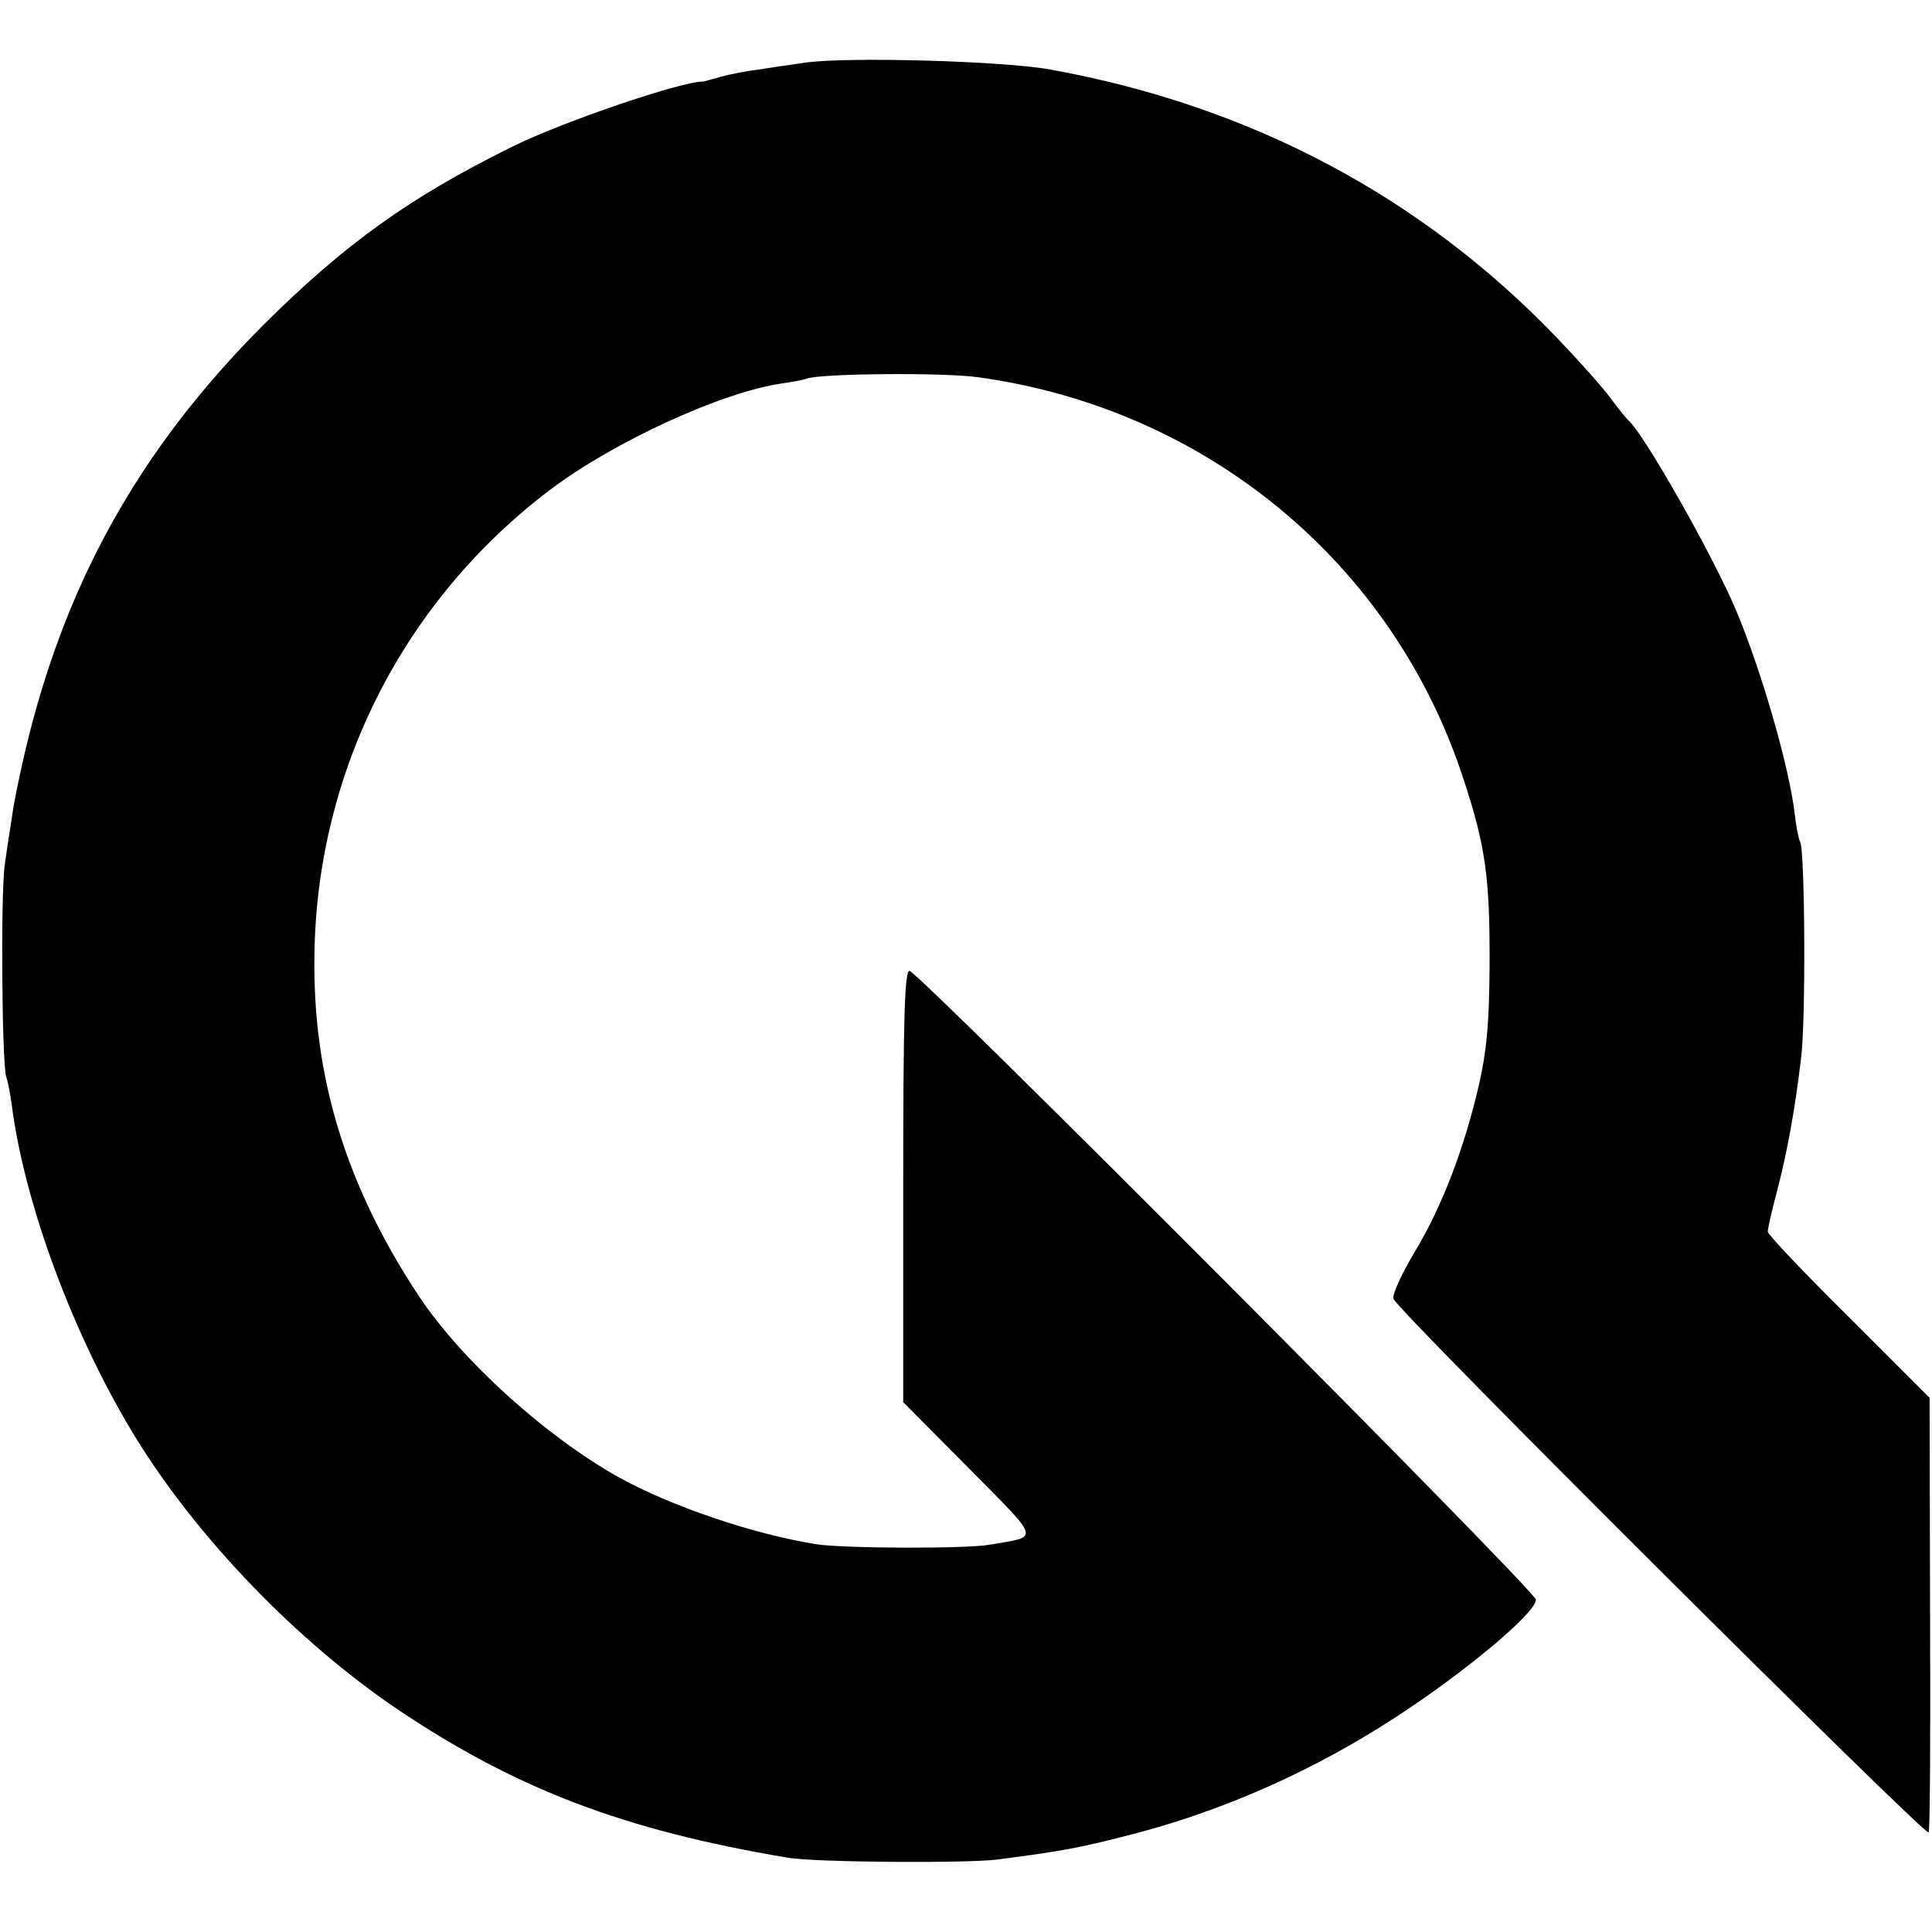 <?xml version="1.0" standalone="no"?>
<!DOCTYPE svg PUBLIC "-//W3C//DTD SVG 20010904//EN"
 "http://www.w3.org/TR/2001/REC-SVG-20010904/DTD/svg10.dtd">
<svg version="1.0" xmlns="http://www.w3.org/2000/svg"
 width="400pt" height="400pt" viewBox="0 0 400 400"
 preserveAspectRatio="xMidYMid meet">
<g transform="translate(0,400) scale(0.1,-0.1)"
fill="#000000" stroke="none">
<path d="M1665 3870 c-27 -4 -70 -10 -95 -14 -25 -3 -60 -10 -78 -15 -18 -5
-35 -10 -37 -10 -43 1 -290 -83 -393 -134 -213 -105 -347 -201 -518 -371 -256
-257 -411 -535 -493 -886 -11 -47 -23 -105 -26 -130 -4 -25 -11 -70 -15 -100
-9 -58 -6 -415 3 -440 3 -8 8 -33 11 -55 26 -207 129 -483 256 -690 129 -210
335 -423 543 -564 246 -165 468 -250 807 -307 56 -10 370 -12 435 -4 136 18
165 23 274 51 192 49 381 133 551 244 146 95 290 216 290 243 0 18 -1280 1302
-1297 1302 -10 0 -13 -95 -13 -447 l0 -446 136 -137 c151 -153 147 -140 44
-158 -49 -9 -305 -8 -361 1 -131 21 -301 79 -409 139 -151 85 -324 241 -413
375 -150 227 -220 452 -216 706 5 380 184 733 488 963 131 99 355 202 479 220
20 3 44 7 52 10 28 11 285 13 355 3 472 -65 858 -384 1004 -829 47 -142 56
-207 55 -395 -1 -116 -6 -171 -22 -241 -31 -134 -77 -253 -133 -346 -27 -45
-47 -89 -44 -97 7 -24 1102 -1114 1108 -1105 3 5 4 210 3 455 l-1 445 -167
167 c-93 92 -168 171 -168 177 0 6 8 43 19 83 21 81 37 167 50 277 10 76 8
431 -2 447 -3 5 -8 30 -11 56 -11 97 -68 295 -121 422 -48 114 -193 370 -224
395 -3 3 -20 23 -36 45 -16 22 -65 77 -109 123 -282 295 -637 483 -1051 558
-99 18 -426 27 -510 14z"/>
</g>
</svg>
